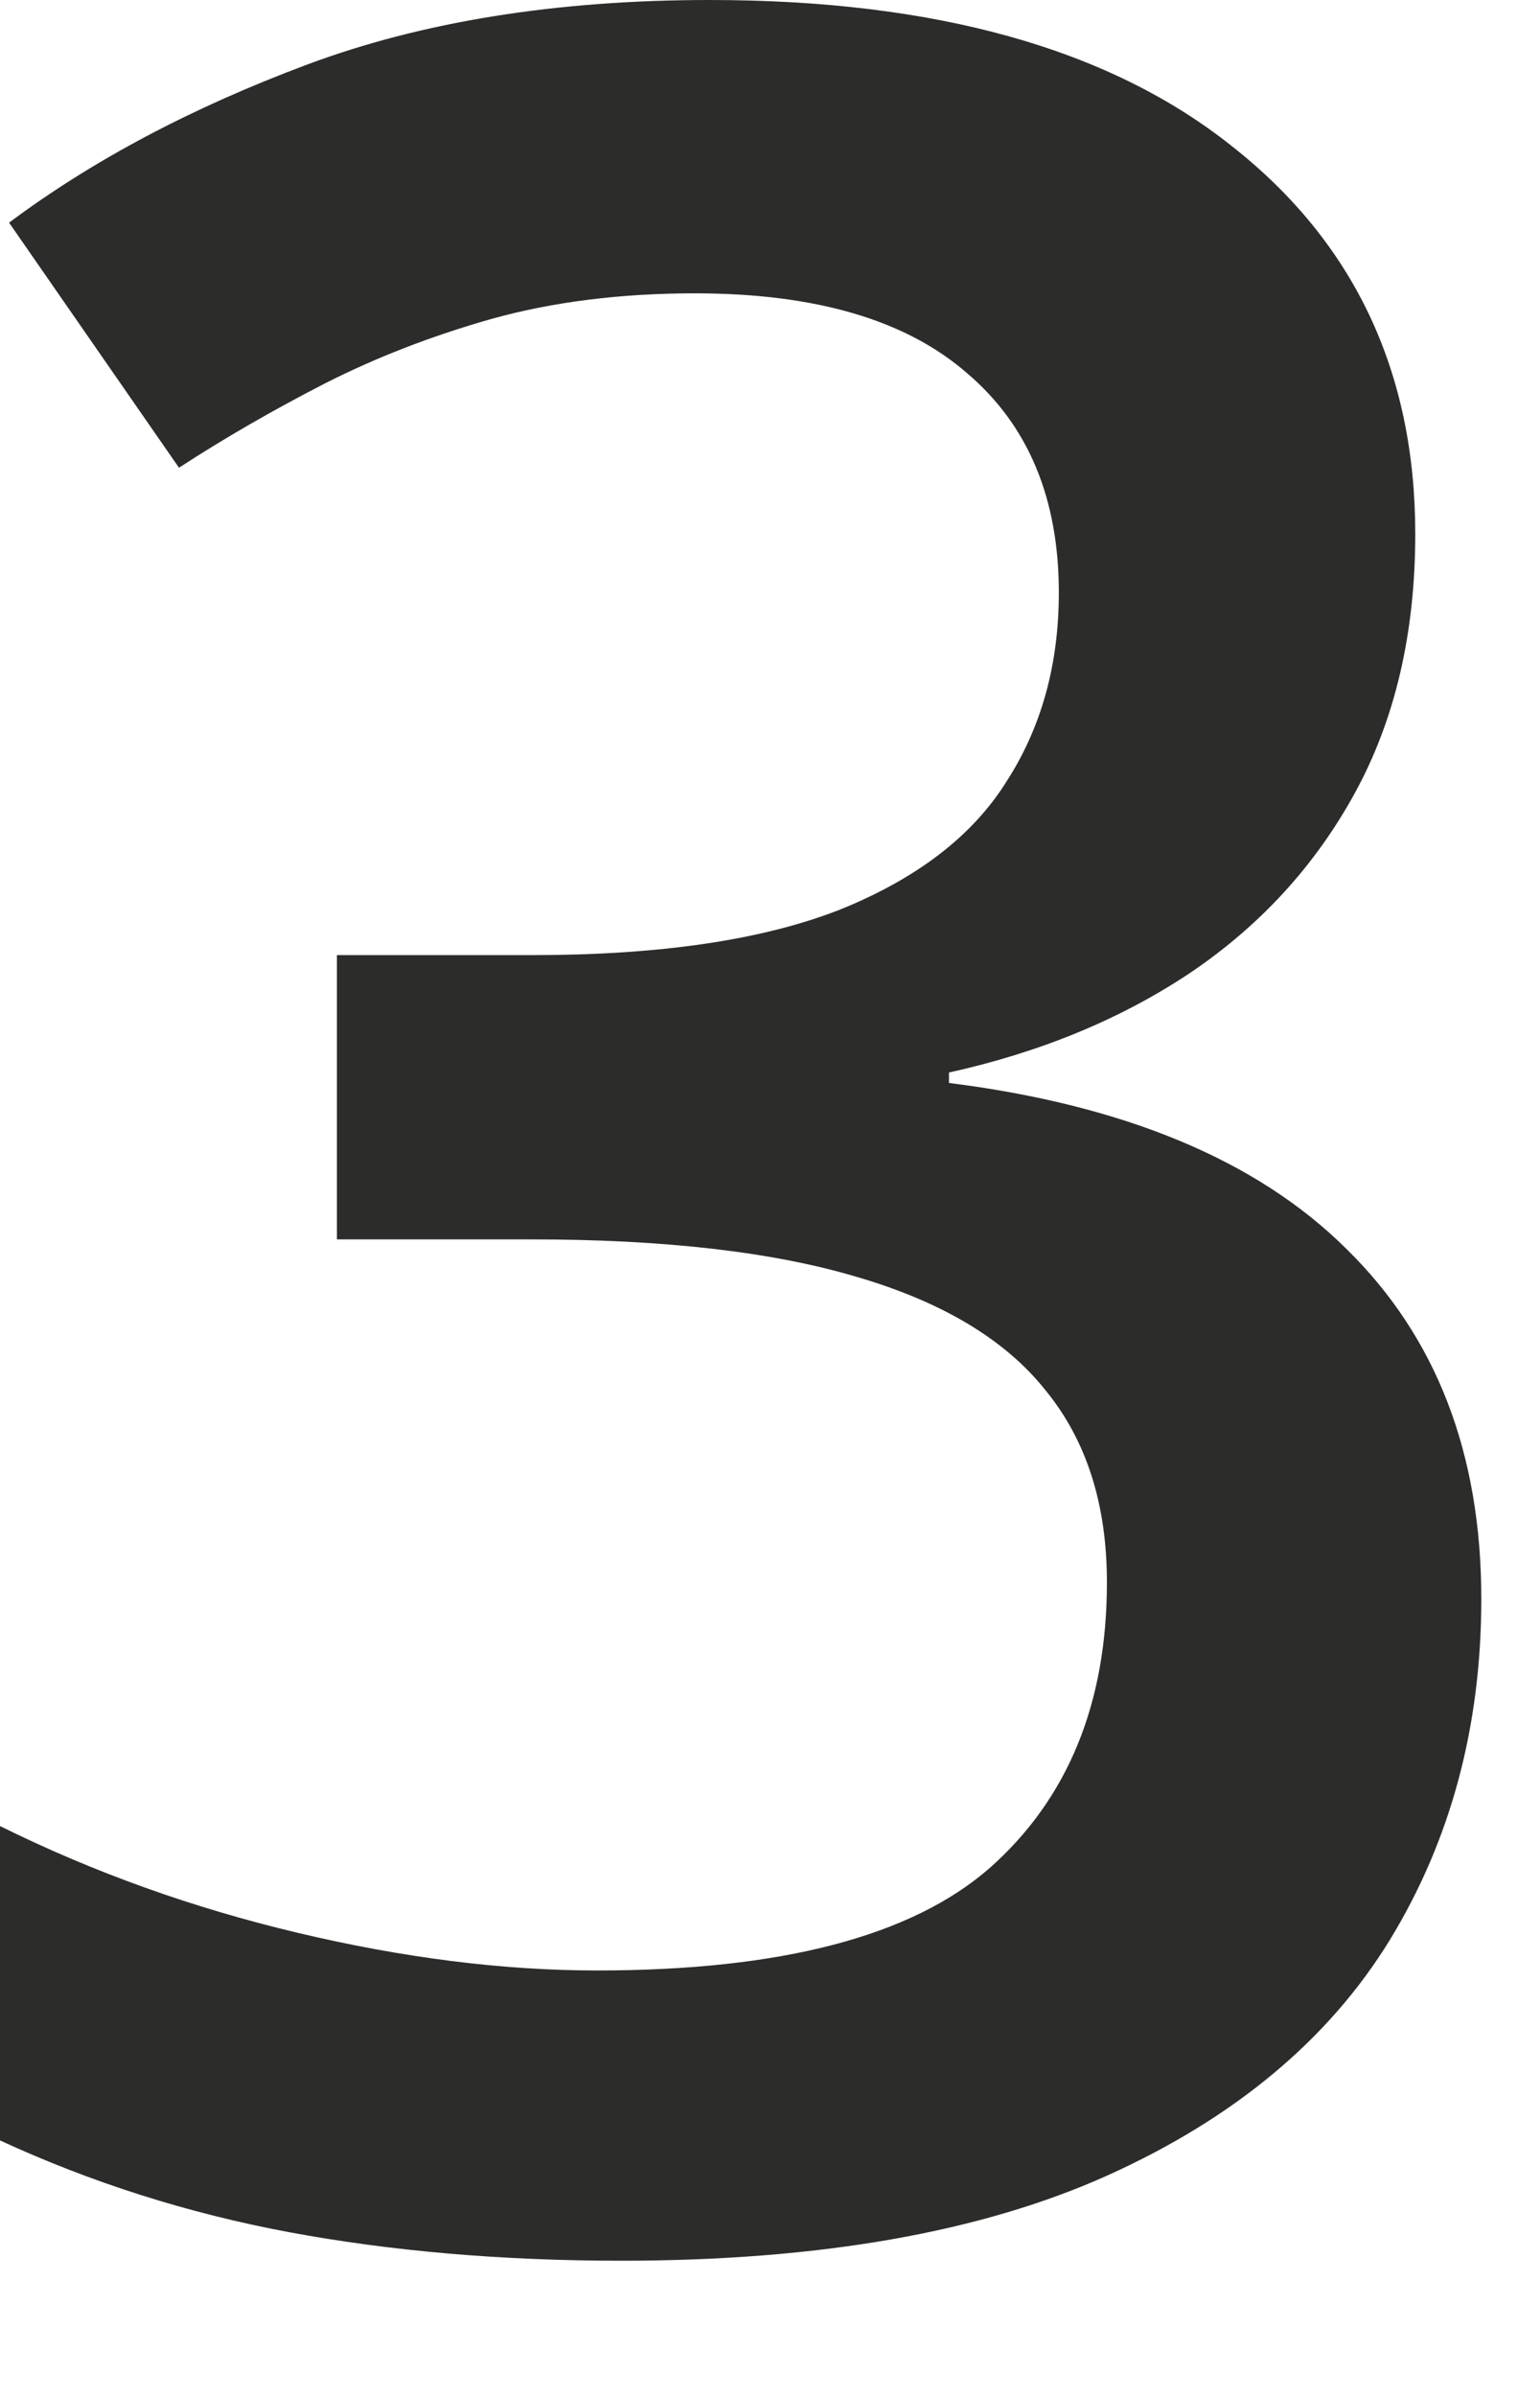 <?xml version="1.0" encoding="UTF-8"?> <svg xmlns="http://www.w3.org/2000/svg" width="9" height="14" viewBox="0 0 9 14" fill="none"><path d="M8.271 3.12C8.271 3.7 8.153 4.204 7.919 4.632C7.685 5.06 7.362 5.411 6.952 5.687C6.548 5.956 6.079 6.149 5.546 6.267V6.328C6.571 6.457 7.345 6.779 7.866 7.295C8.394 7.811 8.657 8.493 8.657 9.343C8.657 10.087 8.479 10.752 8.121 11.338C7.764 11.918 7.216 12.375 6.478 12.709C5.739 13.043 4.79 13.21 3.63 13.21C2.933 13.21 2.285 13.154 1.688 13.043C1.096 12.932 0.533 12.753 0 12.507V10.67C0.545 10.94 1.125 11.148 1.74 11.294C2.355 11.44 2.938 11.514 3.489 11.514C4.562 11.514 5.326 11.315 5.783 10.916C6.24 10.512 6.469 9.955 6.469 9.246C6.469 8.789 6.349 8.414 6.108 8.121C5.874 7.828 5.508 7.608 5.01 7.462C4.518 7.315 3.882 7.242 3.103 7.242H1.969V5.581H3.111C3.855 5.581 4.453 5.493 4.904 5.317C5.355 5.136 5.681 4.887 5.88 4.57C6.085 4.254 6.188 3.885 6.188 3.463C6.188 2.912 6.009 2.484 5.651 2.18C5.294 1.869 4.764 1.714 4.061 1.714C3.627 1.714 3.231 1.764 2.874 1.863C2.522 1.963 2.197 2.089 1.898 2.241C1.6 2.394 1.315 2.558 1.046 2.733L0.053 1.301C0.539 0.938 1.119 0.63 1.793 0.378C2.467 0.126 3.252 0 4.148 0C5.467 0 6.483 0.284 7.198 0.853C7.913 1.415 8.271 2.171 8.271 3.12Z" fill="#2C2C2B"></path></svg> 